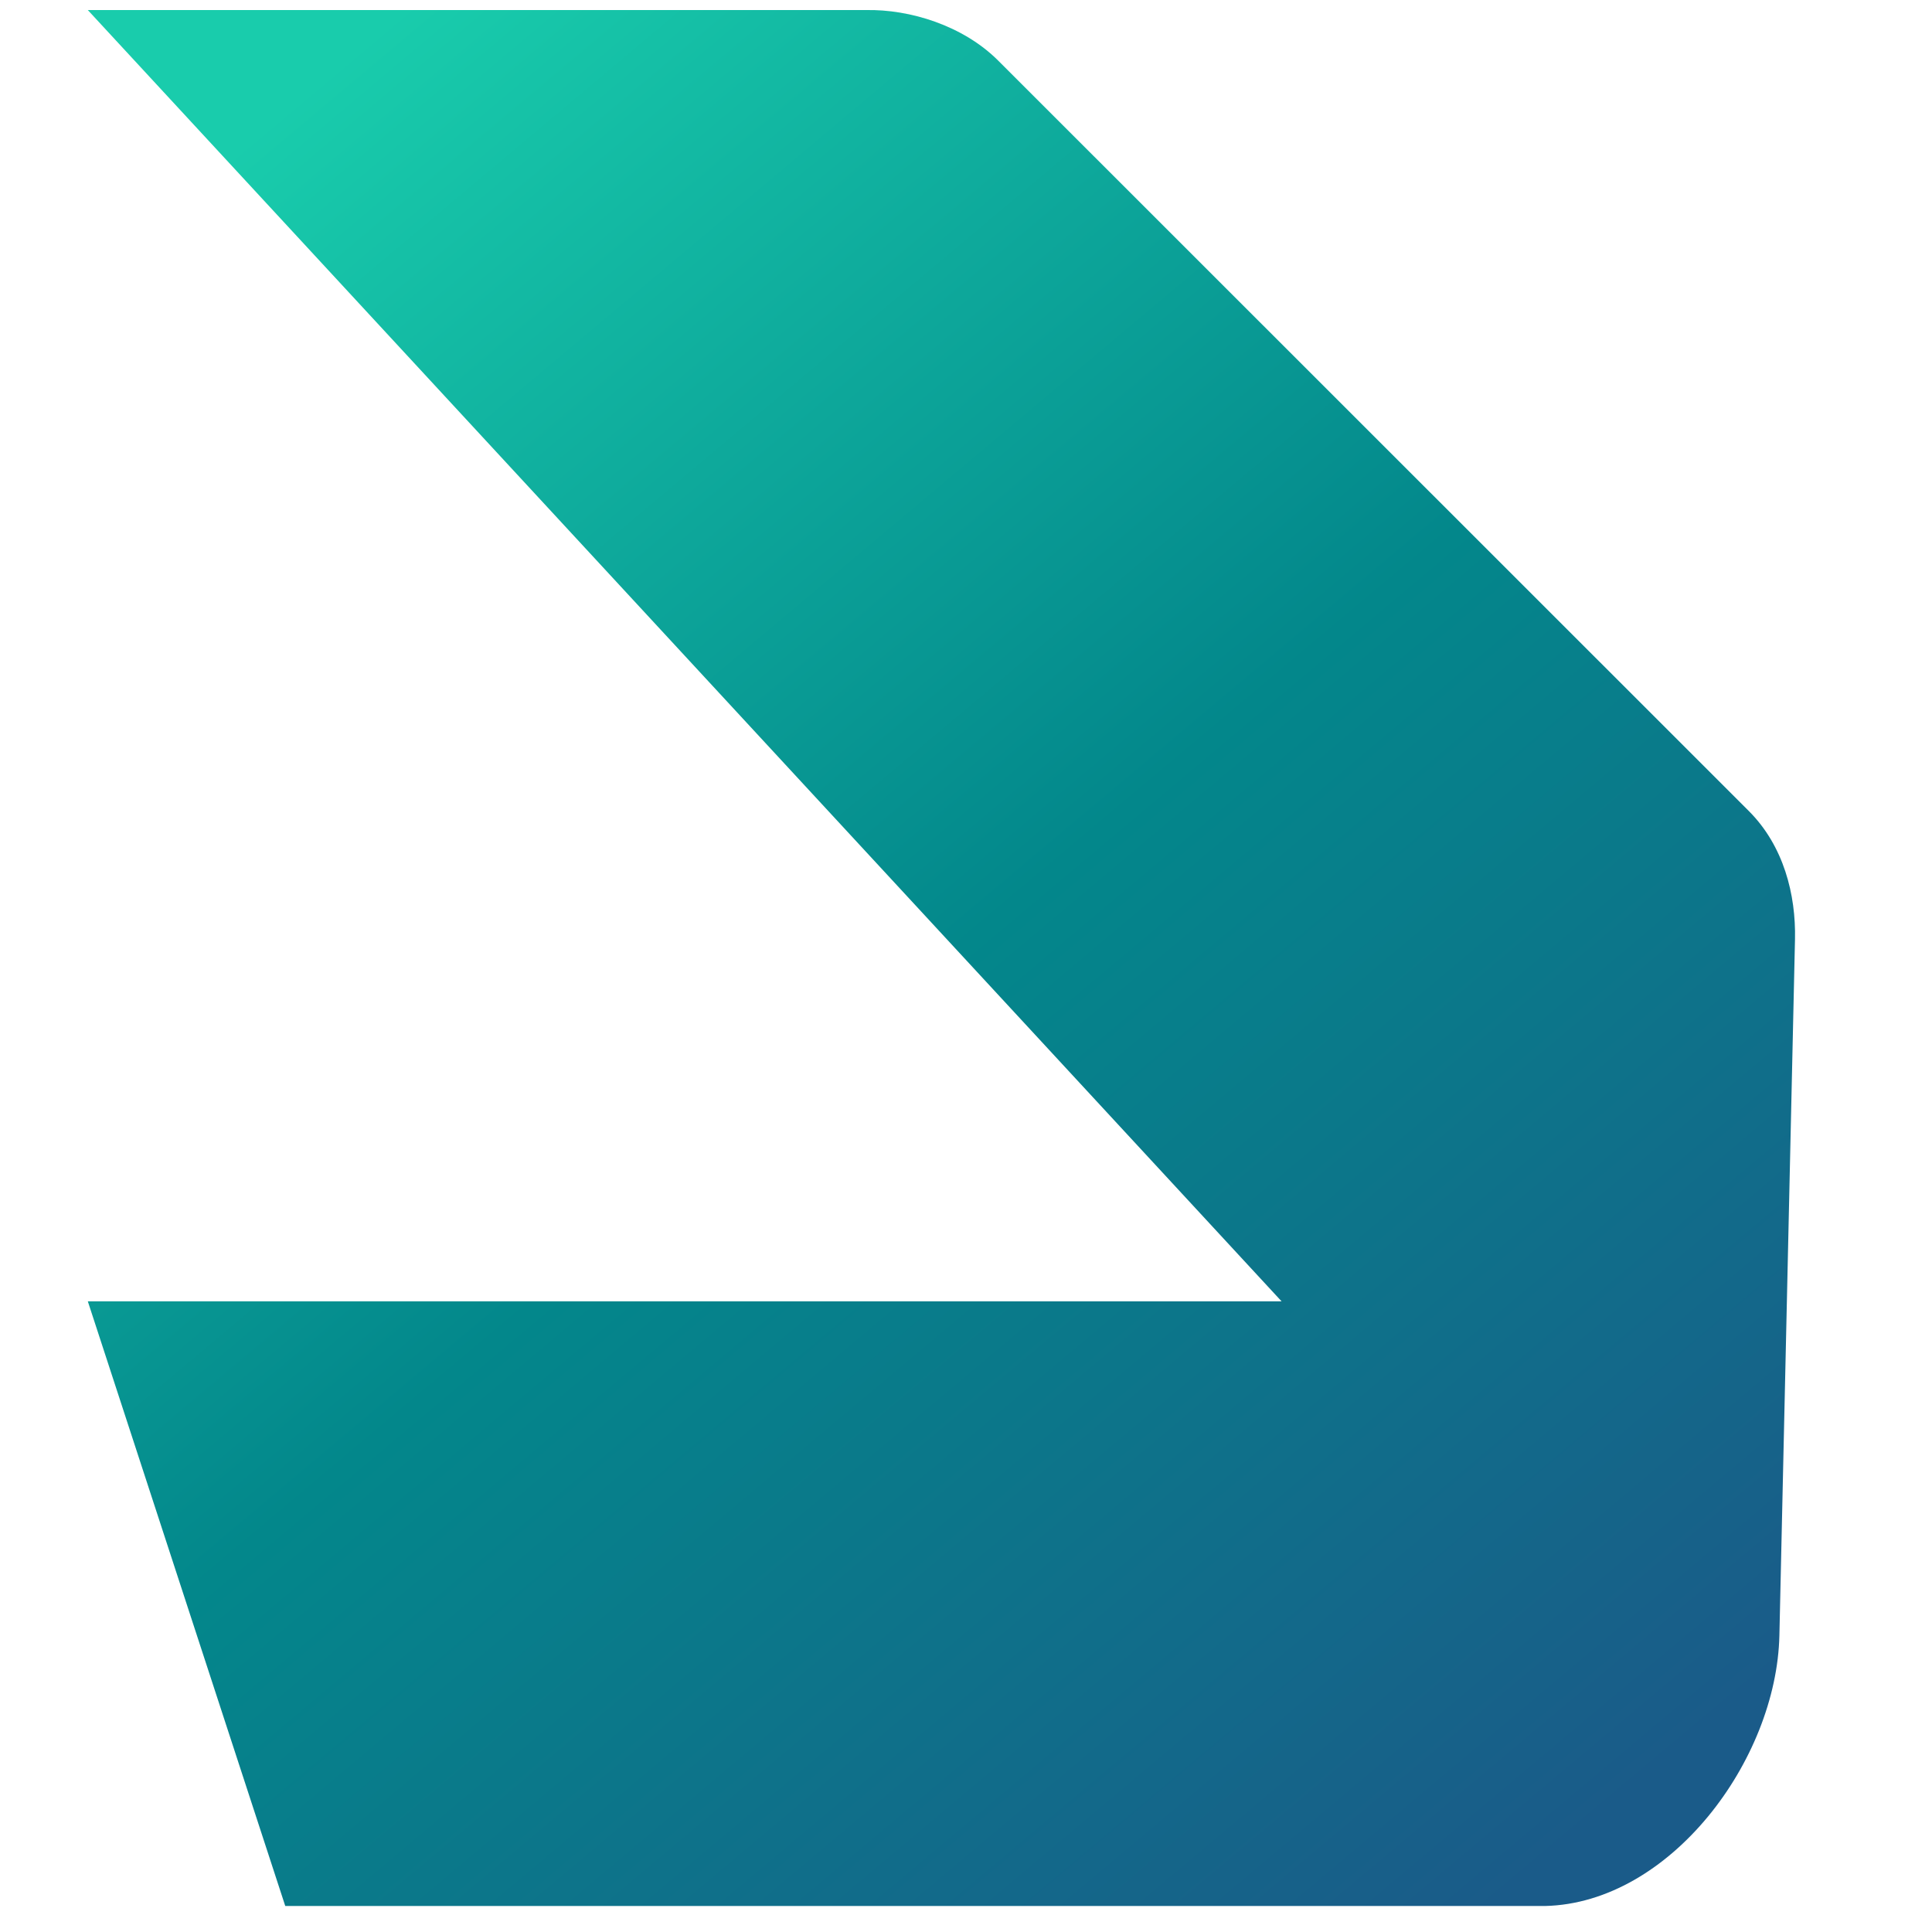 <svg width="64" height="64" viewBox="0 0 200 220" fill="none" xmlns="http://www.w3.org/2000/svg">
  <defs>
    <linearGradient id="brandGradient" x1="18" y1="16" x2="176" y2="204" gradientUnits="userSpaceOnUse">
      <stop offset="0" stop-color="#19CCAC" />
      <stop offset="0.5" stop-color="#03878B" />
      <stop offset="1" stop-color="#1A5B89" />
    </linearGradient>
  </defs>
  <path d="M192.622 186.234C192.303 200.463 180.161 216.721 165.927 217.039H22.483L0 148.185H135.935L0 1.146L88.553 1.146C93.636 1.032 99.691 2.928 103.666 6.902L189.138 92.348C193.114 96.322 194.512 101.878 194.399 106.96L192.622 186.234Z" fill="url(#brandGradient)"/>
</svg>
